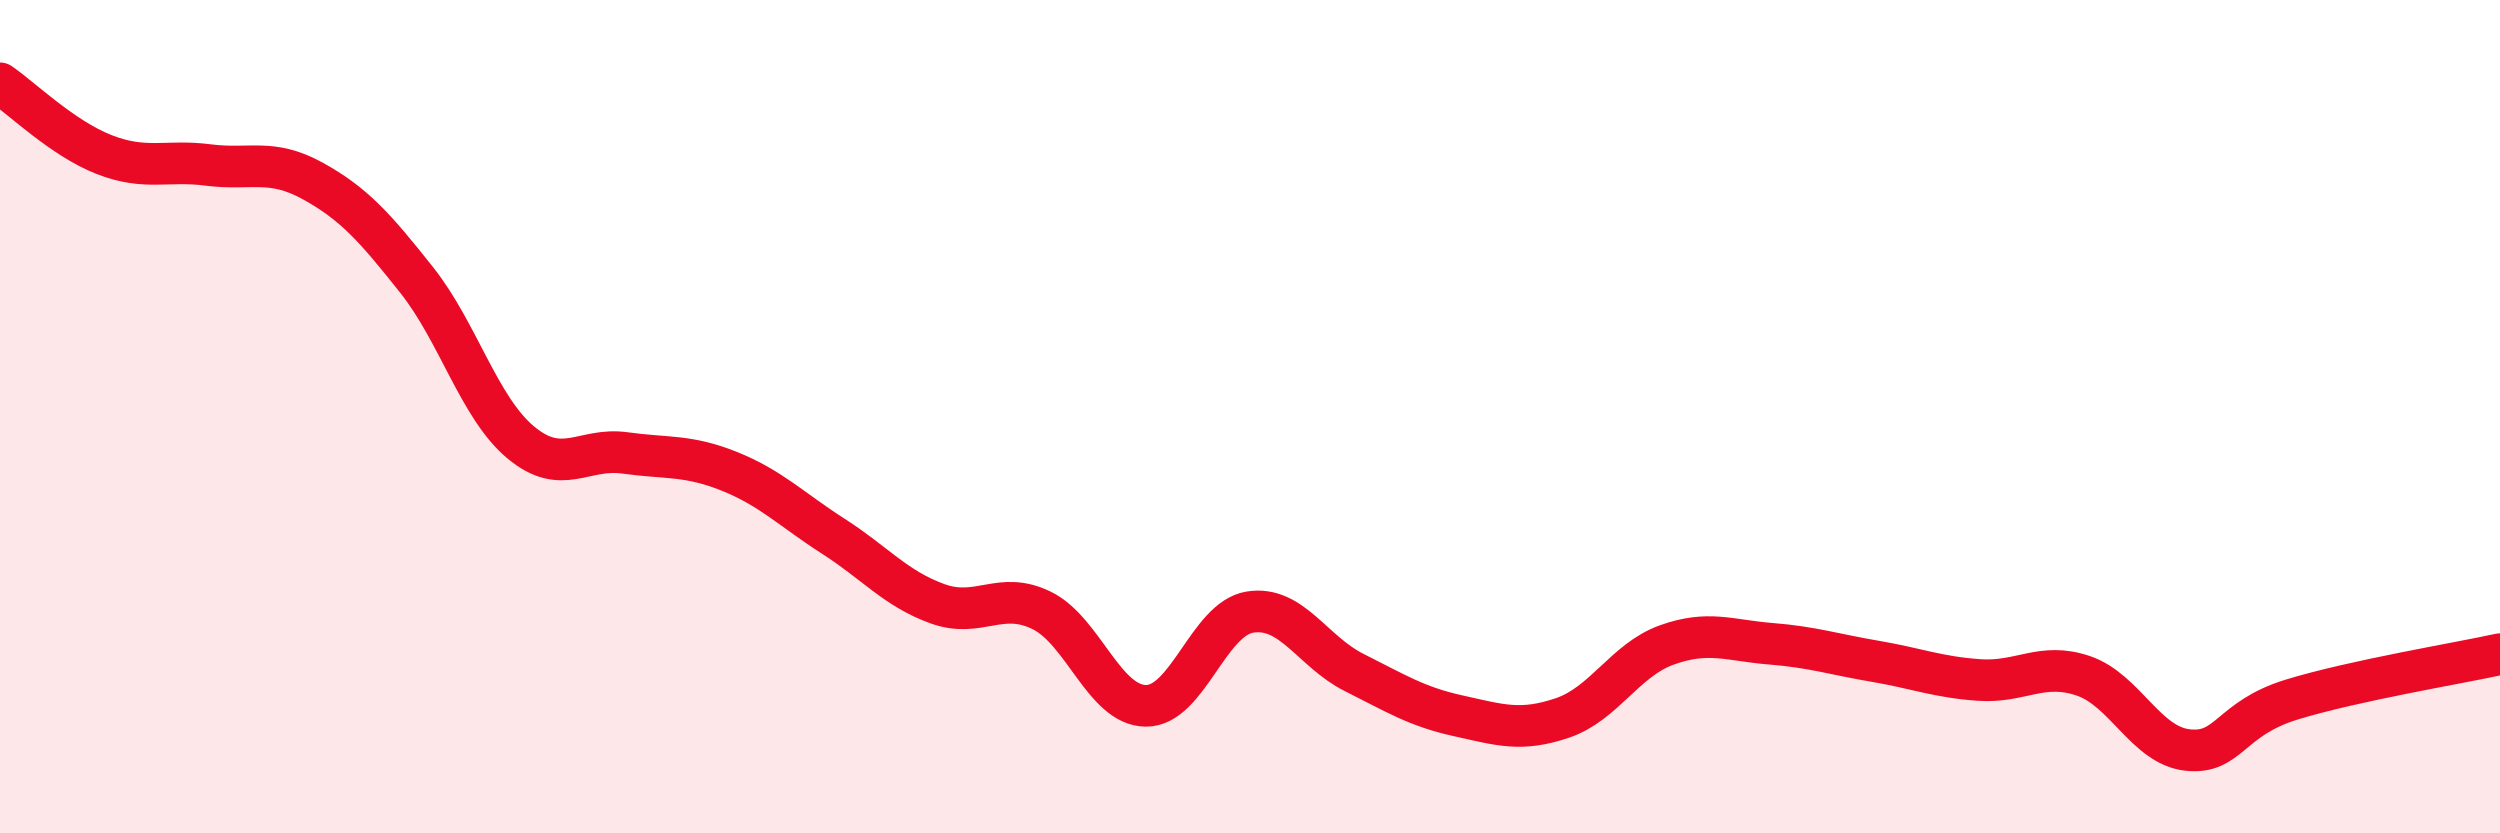 
    <svg width="60" height="20" viewBox="0 0 60 20" xmlns="http://www.w3.org/2000/svg">
      <path
        d="M 0,2 C 0.5,2.34 1.5,3.32 2.5,3.71 C 3.5,4.1 4,3.83 5,3.96 C 6,4.09 6.5,3.79 7.5,4.34 C 8.5,4.89 9,5.46 10,6.72 C 11,7.98 11.5,9.79 12.5,10.62 C 13.5,11.45 14,10.73 15,10.87 C 16,11.01 16.5,10.91 17.5,11.31 C 18.5,11.71 19,12.23 20,12.87 C 21,13.51 21.5,14.13 22.5,14.49 C 23.5,14.85 24,14.16 25,14.65 C 26,15.14 26.5,16.93 27.5,16.94 C 28.5,16.95 29,14.85 30,14.69 C 31,14.53 31.5,15.64 32.5,16.14 C 33.5,16.64 34,16.96 35,17.18 C 36,17.4 36.5,17.57 37.5,17.23 C 38.5,16.89 39,15.84 40,15.48 C 41,15.12 41.5,15.37 42.5,15.45 C 43.5,15.53 44,15.7 45,15.87 C 46,16.04 46.5,16.25 47.5,16.32 C 48.5,16.39 49,15.88 50,16.22 C 51,16.56 51.5,17.89 52.5,18 C 53.5,18.11 53.5,17.25 55,16.79 C 56.5,16.33 59,15.92 60,15.7L60 20L0 20Z"
        fill="#EB0A25"
        opacity="0.1"
        stroke-linecap="round"
        stroke-linejoin="round"
      />
      <path
        d="M 0,2 C 0.5,2.34 1.5,3.32 2.5,3.71 C 3.5,4.1 4,3.83 5,3.96 C 6,4.09 6.5,3.79 7.5,4.34 C 8.5,4.89 9,5.46 10,6.72 C 11,7.98 11.5,9.79 12.5,10.62 C 13.5,11.45 14,10.73 15,10.87 C 16,11.01 16.5,10.91 17.5,11.31 C 18.5,11.71 19,12.23 20,12.87 C 21,13.51 21.5,14.13 22.5,14.49 C 23.5,14.85 24,14.16 25,14.65 C 26,15.14 26.5,16.93 27.5,16.94 C 28.5,16.95 29,14.85 30,14.69 C 31,14.53 31.5,15.64 32.5,16.14 C 33.5,16.64 34,16.96 35,17.18 C 36,17.4 36.5,17.57 37.5,17.23 C 38.5,16.89 39,15.84 40,15.48 C 41,15.12 41.5,15.37 42.5,15.45 C 43.5,15.53 44,15.7 45,15.87 C 46,16.04 46.5,16.25 47.5,16.32 C 48.5,16.39 49,15.88 50,16.22 C 51,16.56 51.5,17.89 52.5,18 C 53.5,18.11 53.5,17.25 55,16.79 C 56.5,16.33 59,15.92 60,15.7"
        stroke="#EB0A25"
        stroke-width="1"
        fill="none"
        stroke-linecap="round"
        stroke-linejoin="round"
      />
    </svg>
  